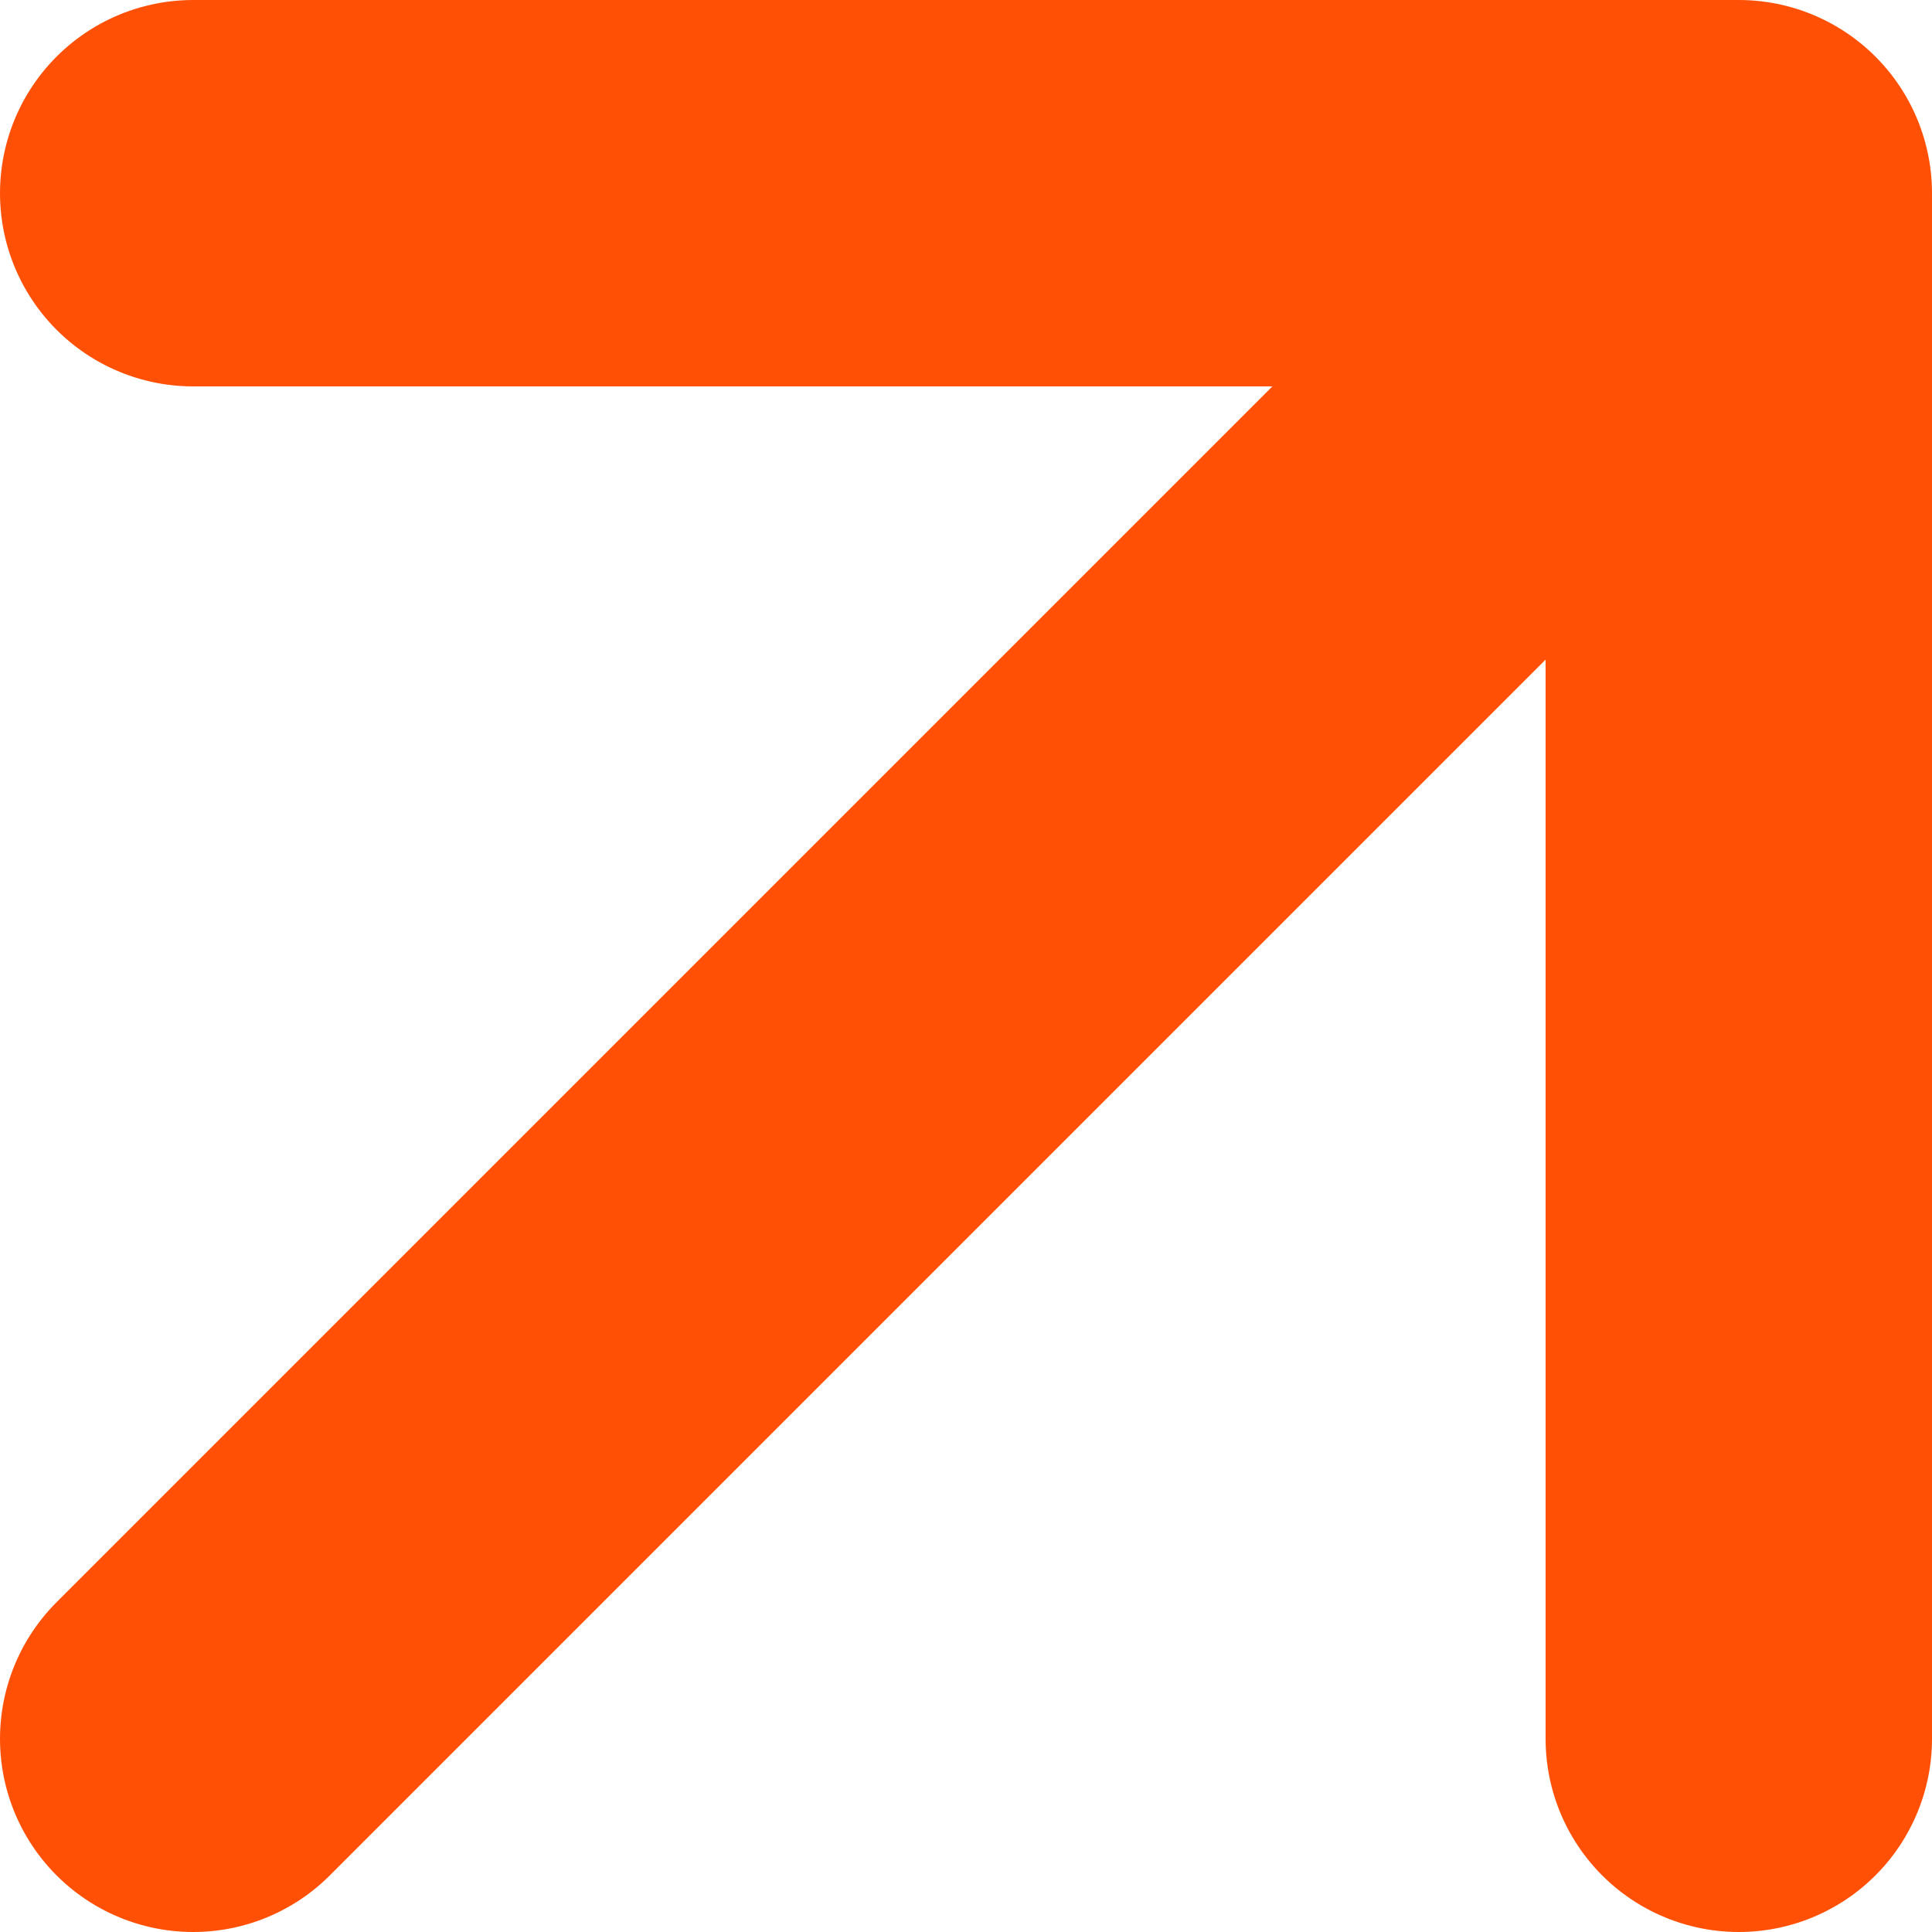 <?xml version="1.0" encoding="UTF-8"?> <svg xmlns="http://www.w3.org/2000/svg" width="10" height="10" viewBox="0 0 10 10" fill="none"> <path d="M1 1H9M9 1V9M9 1L1 9" stroke="#FF5005" stroke-width="2" stroke-linecap="round" stroke-linejoin="round"></path> </svg> 